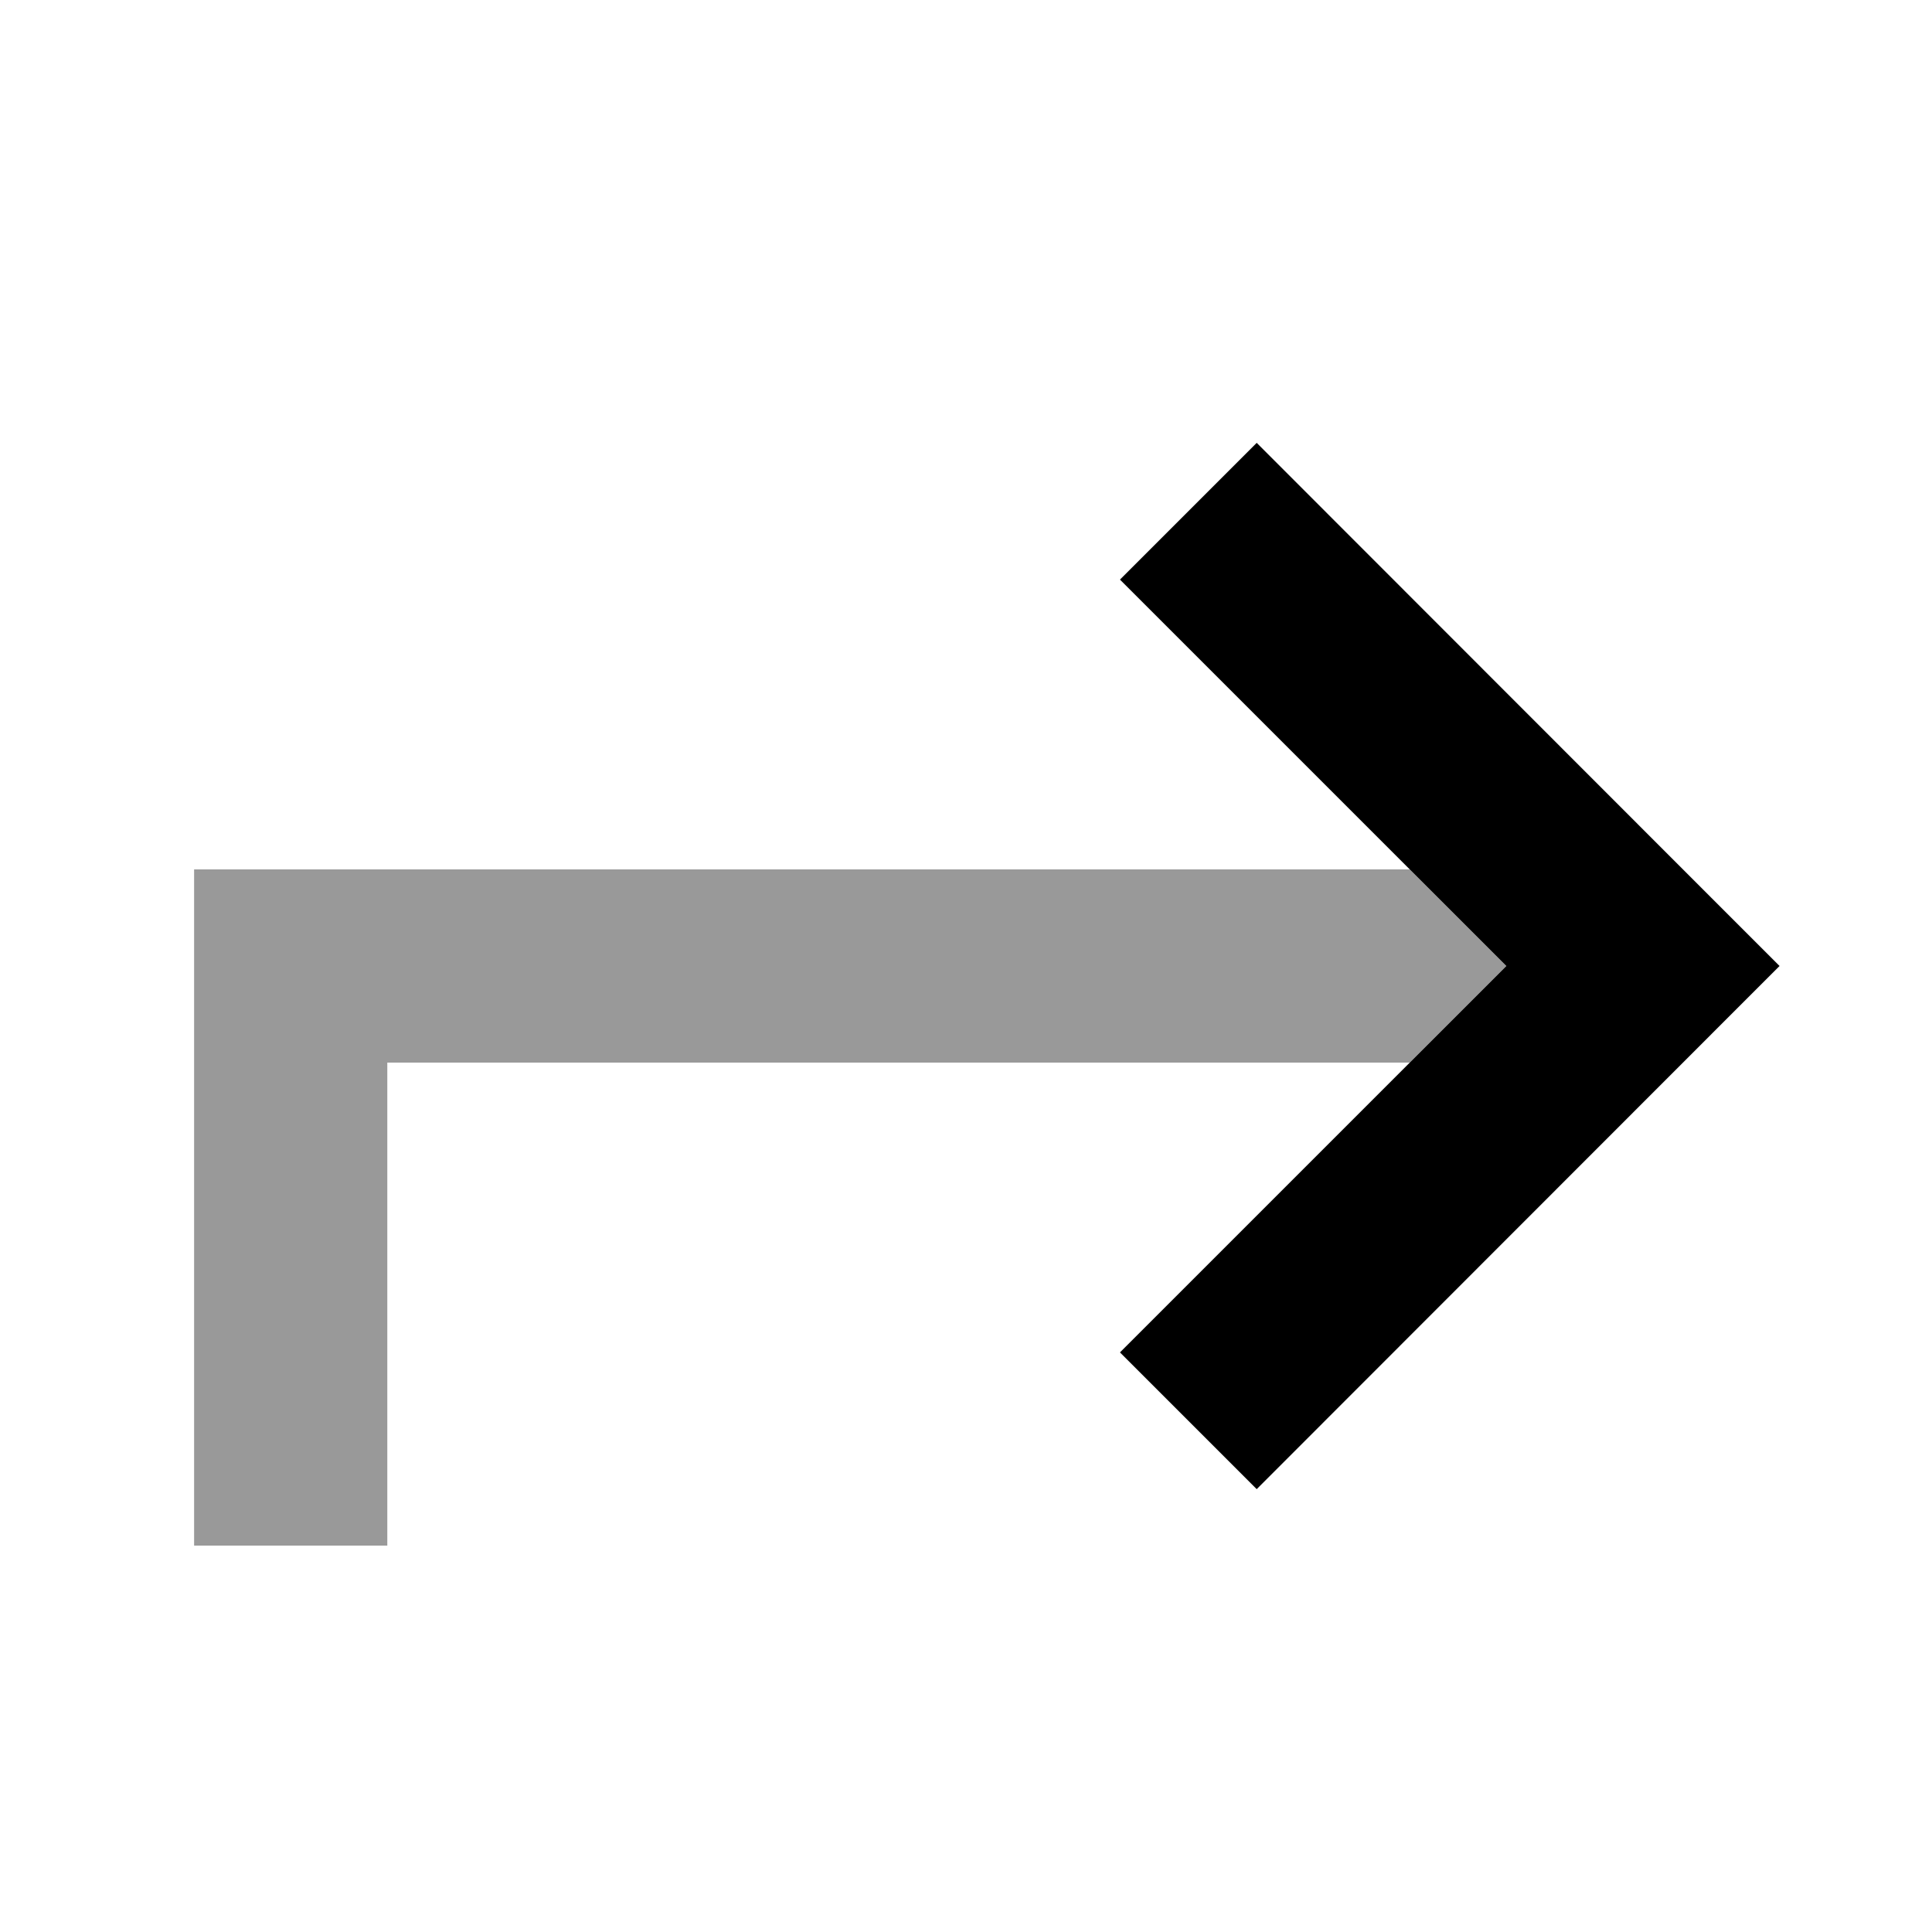 <svg xmlns="http://www.w3.org/2000/svg" viewBox="0 0 640 640"><!--! Font Awesome Pro 7.1.0 by @fontawesome - https://fontawesome.com License - https://fontawesome.com/license (Commercial License) Copyright 2025 Fonticons, Inc. --><path opacity=".4" fill="currentColor" d="M64.3 288L64.3 512L128.3 512L128.3 352L467 352L499 320L467 288L64.3 288z"/><path fill="currentColor" d="M416.3 493.3L566.9 342.6L589.5 320L566.9 297.4L416.3 146.7L371 192C372.3 193.3 415 236 499 320C415 404 372.3 446.7 371 448L416.3 493.3z"/></svg>